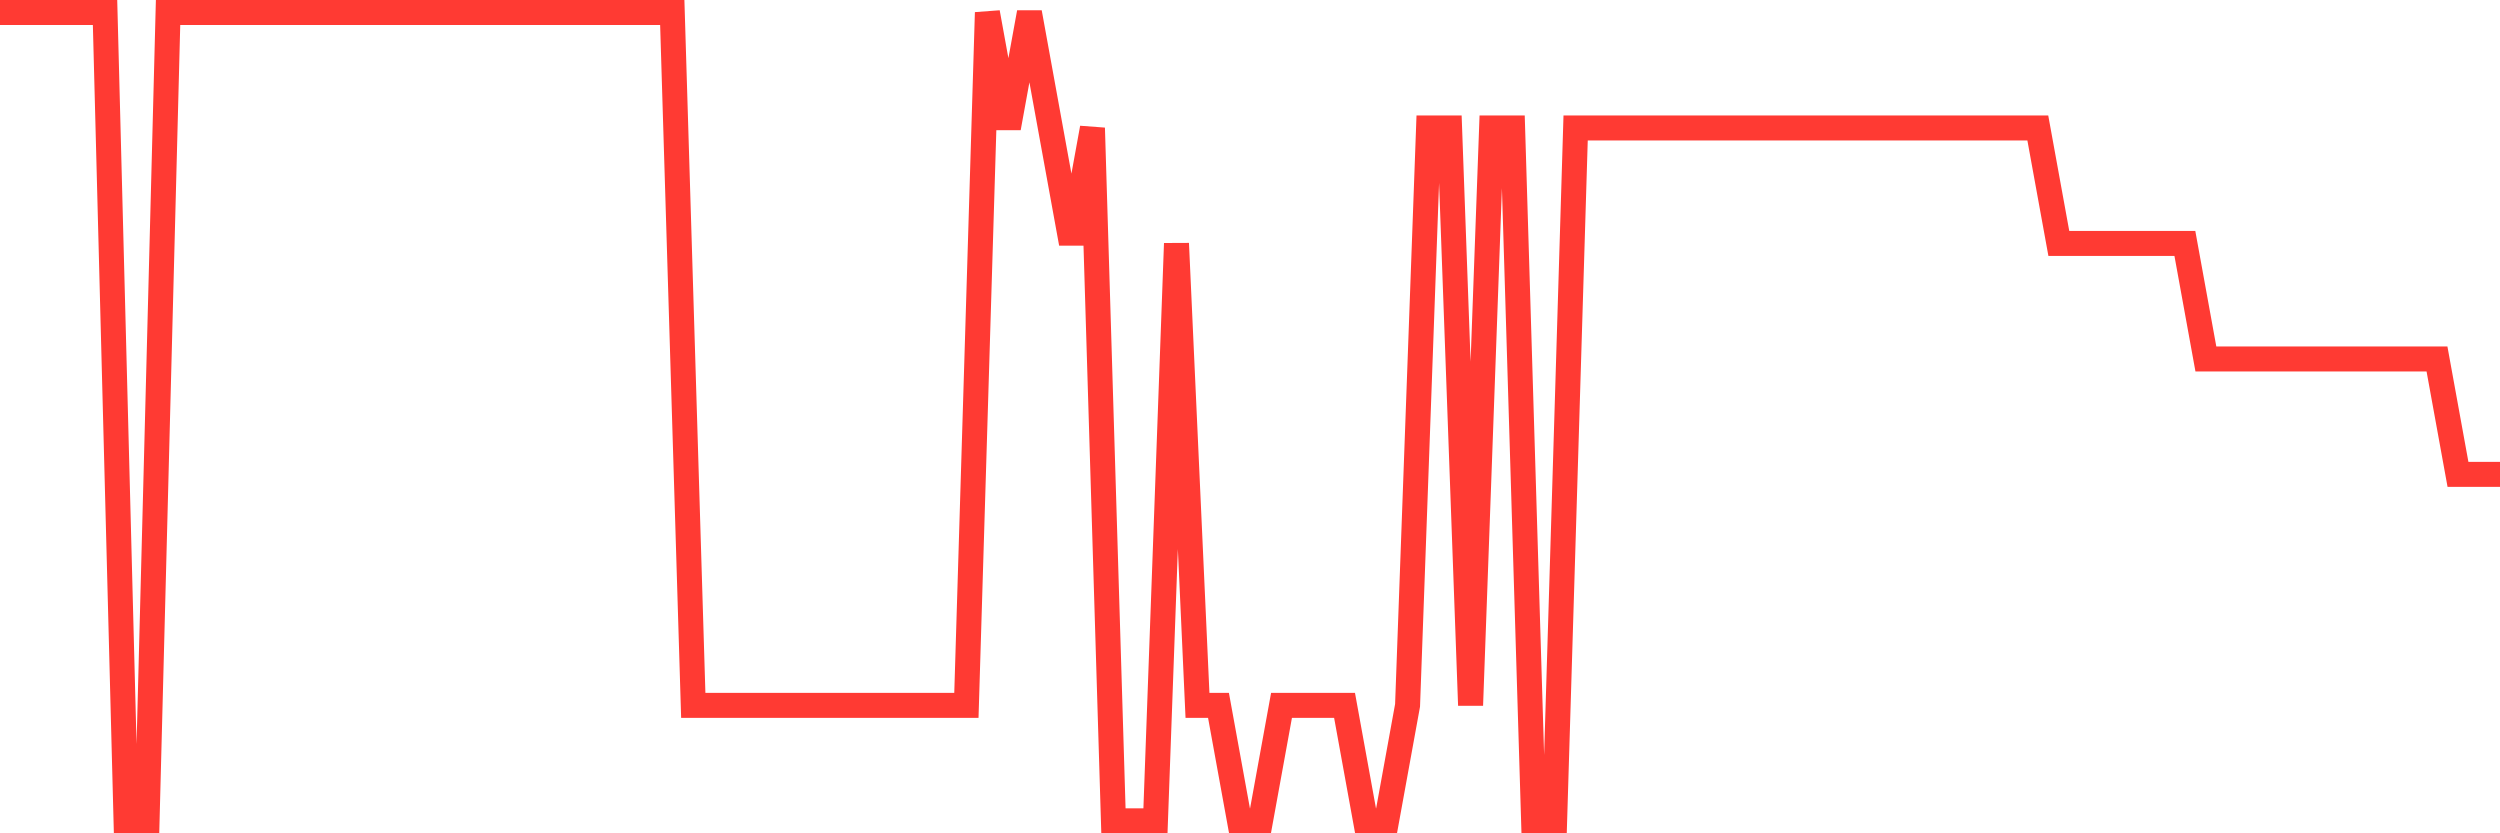 <svg
  xmlns="http://www.w3.org/2000/svg"
  xmlns:xlink="http://www.w3.org/1999/xlink"
  width="120"
  height="40"
  viewBox="0 0 120 40"
  preserveAspectRatio="none"
>
  <polyline
    points="0,0.6 1.008,0.6 2.017,0.6 3.025,0.6 4.034,0.6 5.042,0.6 6.05,39.4 7.059,39.4 8.067,0.6 9.076,0.6 10.084,0.6 11.092,0.6 12.101,0.6 13.109,0.6 14.118,0.6 15.126,0.6 16.134,0.6 17.143,0.6 18.151,0.6 19.16,0.6 20.168,0.6 21.176,0.6 22.185,0.6 23.193,0.6 24.202,0.6 25.21,0.6 26.218,0.6 27.227,0.6 28.235,0.6 29.244,0.6 30.252,0.6 31.261,0.6 32.269,0.6 33.277,33.857 34.286,33.857 35.294,33.857 36.303,33.857 37.311,33.857 38.319,33.857 39.328,33.857 40.336,33.857 41.345,33.857 42.353,33.857 43.361,33.857 44.37,33.857 45.378,33.857 46.387,33.857 47.395,0.6 48.403,6.143 49.412,0.6 50.42,6.143 51.429,11.686 52.437,6.143 53.445,39.4 54.454,39.4 55.462,39.4 56.471,11.686 57.479,33.857 58.487,33.857 59.496,39.4 60.504,39.4 61.513,33.857 62.521,33.857 63.529,33.857 64.538,33.857 65.546,39.4 66.555,39.4 67.563,33.857 68.571,6.143 69.58,6.143 70.588,33.857 71.597,6.143 72.605,6.143 73.613,39.4 74.622,39.4 75.63,6.143 76.639,6.143 77.647,6.143 78.655,6.143 79.664,6.143 80.672,6.143 81.681,6.143 82.689,6.143 83.697,6.143 84.706,6.143 85.714,6.143 86.723,6.143 87.731,6.143 88.739,6.143 89.748,6.143 90.756,6.143 91.765,6.143 92.773,6.143 93.782,6.143 94.79,6.143 95.798,6.143 96.807,6.143 97.815,6.143 98.824,11.686 99.832,11.686 100.84,11.686 101.849,11.686 102.857,11.686 103.866,11.686 104.874,11.686 105.882,17.229 106.891,17.229 107.899,17.229 108.908,17.229 109.916,17.229 110.924,17.229 111.933,17.229 112.941,17.229 113.95,17.229 114.958,17.229 115.966,17.229 116.975,17.229 117.983,22.771 118.992,22.771 120,22.771"
    fill="none"
    stroke="#ff3a33"
    stroke-width="1.2"
  >
  </polyline>
</svg>